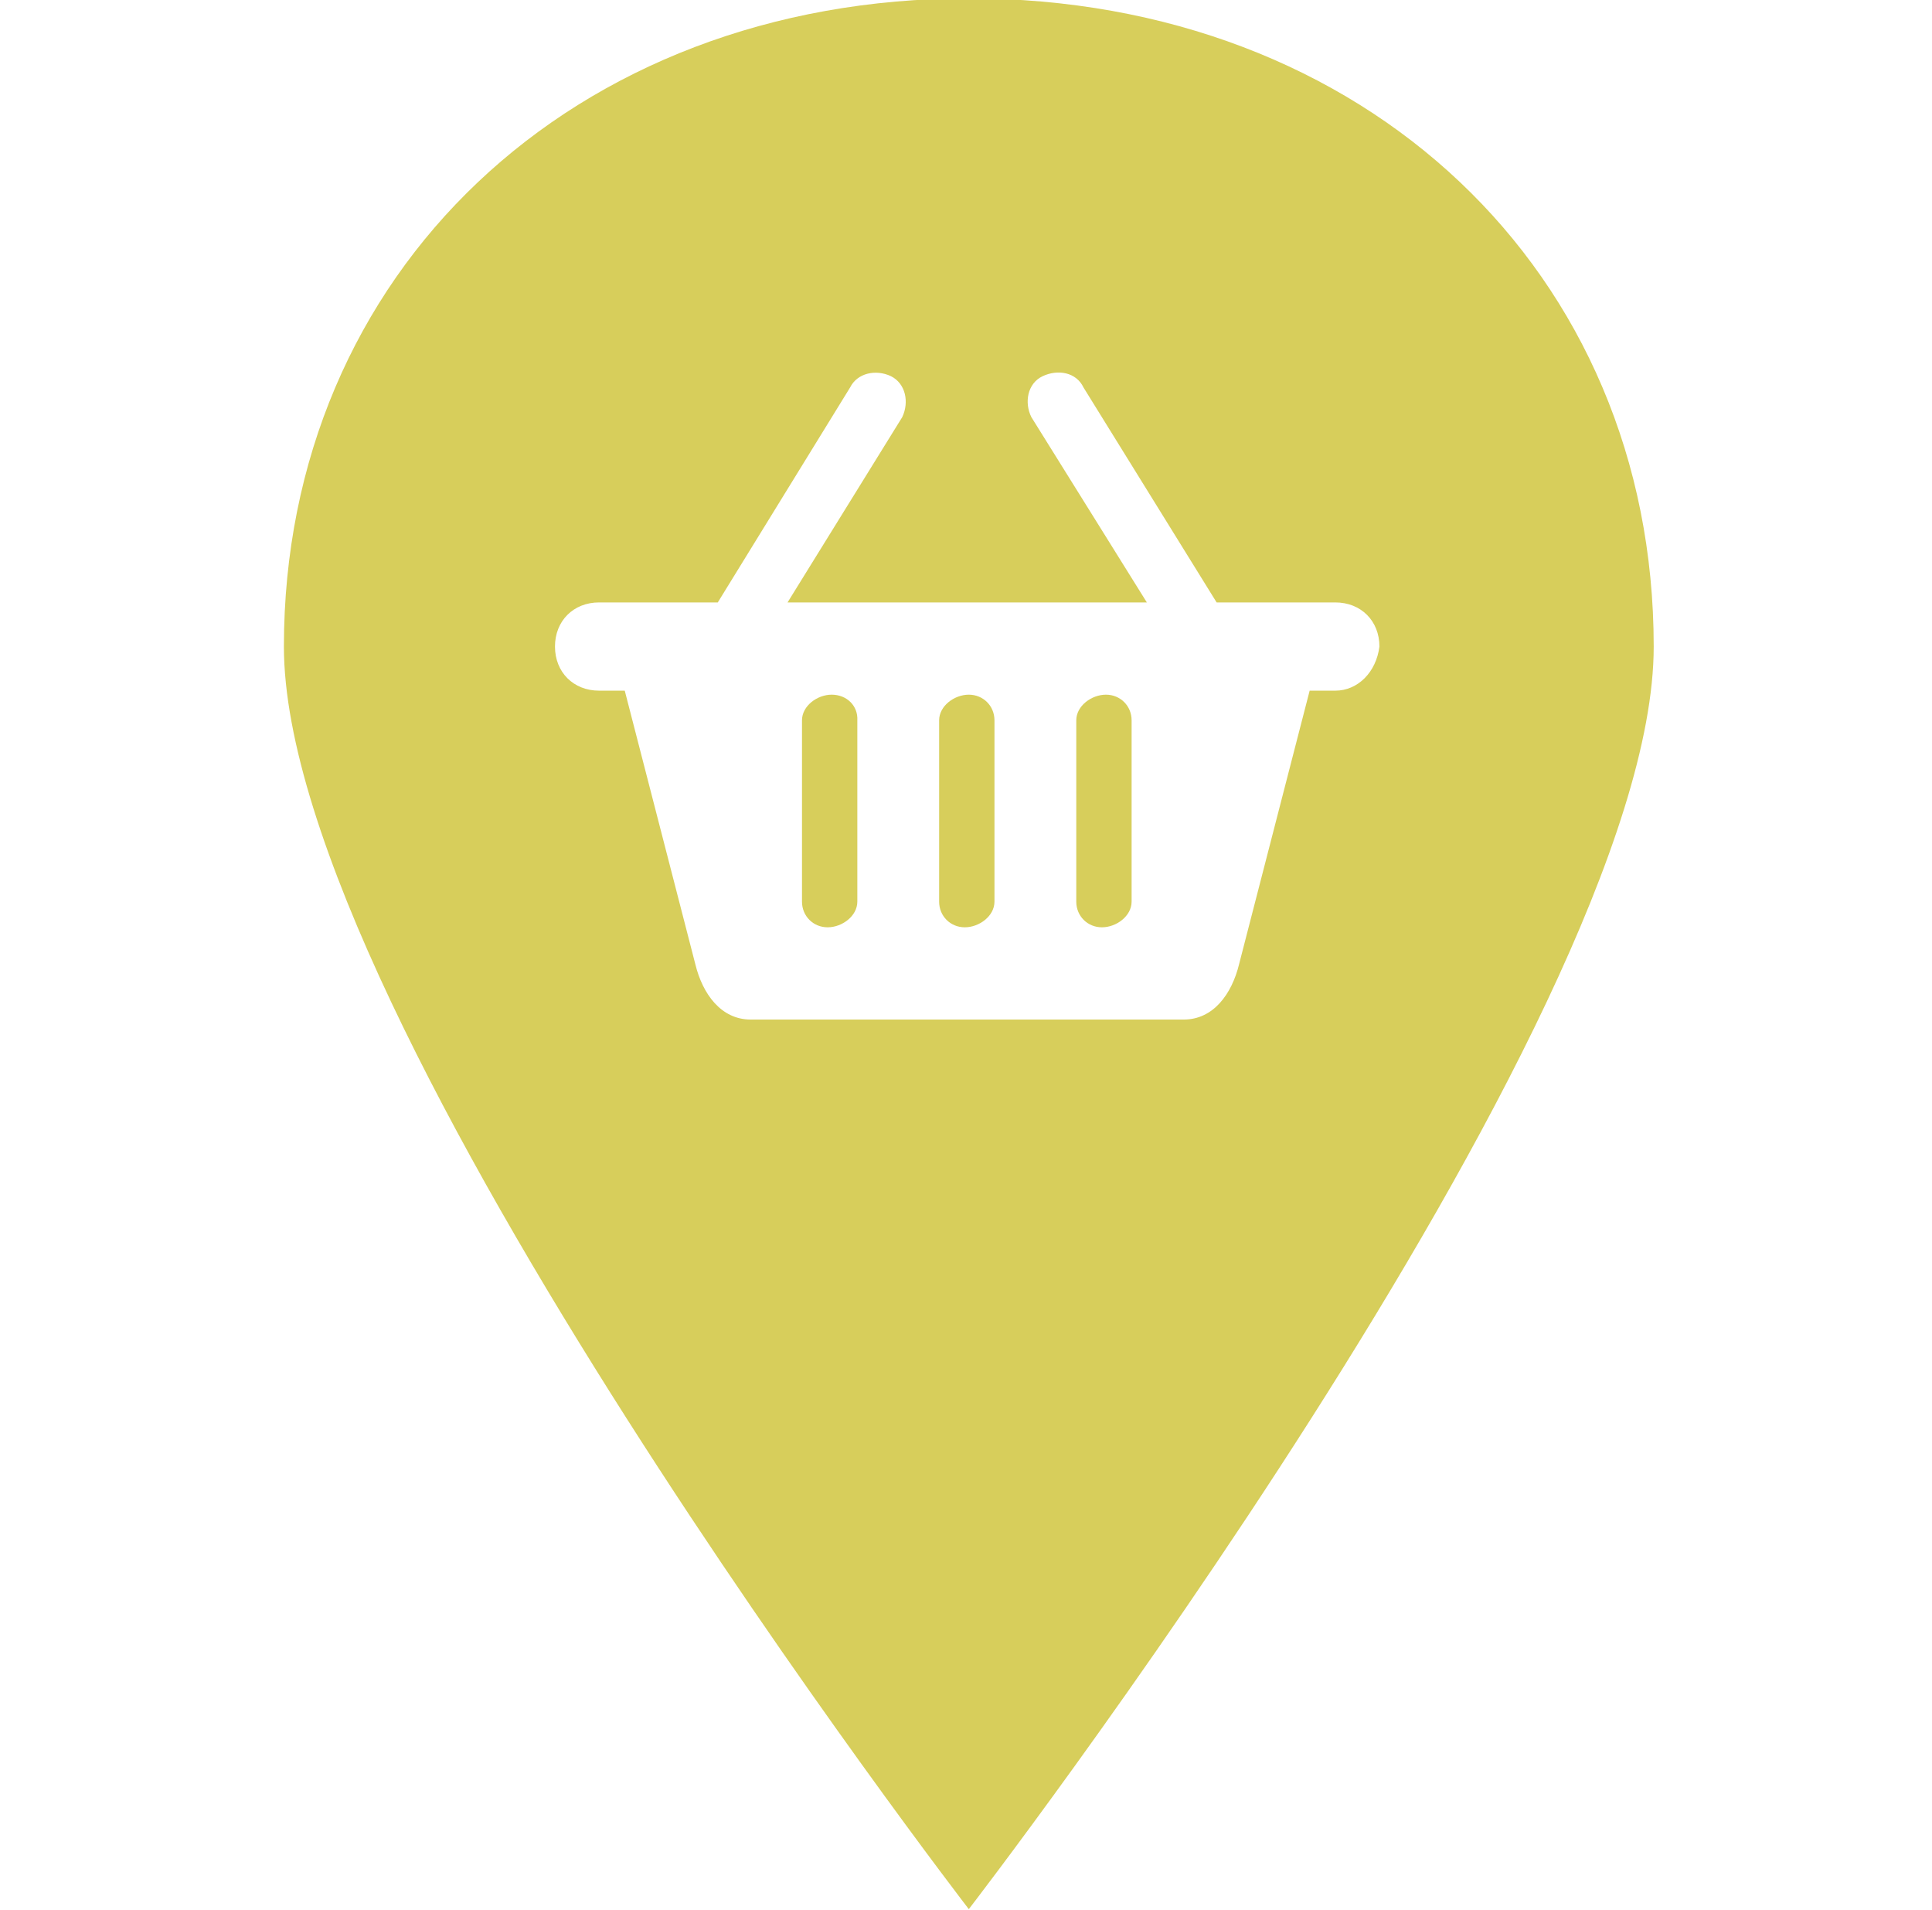 <?xml version="1.0" encoding="utf-8"?>
<!-- Generator: Adobe Illustrator 27.4.1, SVG Export Plug-In . SVG Version: 6.00 Build 0)  -->
<svg version="1.1" id="Layer_1" xmlns="http://www.w3.org/2000/svg" xmlns:xlink="http://www.w3.org/1999/xlink" x="0px" y="0px"
	 viewBox="0 0 240.9 238.1" style="enable-background:new 0 0 240.9 238.1;" xml:space="preserve">
<style type="text/css">
	.st0{fill:#D7CE5B;}
</style>
<g>
	<path class="st0" d="M120.8,86.6c-1.8,0-3.7,1.4-3.7,3.2v22.6c0,1.8,1.4,3.2,3.2,3.2c1.8,0,3.7-1.4,3.7-3.2V89.8
		C124,88,122.6,86.6,120.8,86.6z"/>
	<path class="st0" d="M137.9,86.6c-1.8,0-3.7,1.4-3.7,3.2v22.6c0,1.8,1.4,3.2,3.2,3.2c1.8,0,3.7-1.4,3.7-3.2V89.8
		C141.1,88,139.7,86.6,137.9,86.6z"/>
	<path class="st0" d="M103.7,86.6c-1.8,0-3.7,1.4-3.7,3.2v22.6c0,1.8,1.4,3.2,3.2,3.2c1.8,0,3.7-1.4,3.7-3.2V89.8
		C107,88,105.6,86.6,103.7,86.6z"/>
	<path class="st0" d="M120.8-0.2C71.4-0.2,35.4,34,35.4,80.6S120.8,238,120.8,238s85.4-110.7,85.4-157.4S170.2-0.2,120.8-0.2z
		 M166.5,86.1h-3.2l-8.8,34.1c-0.9,3.7-3.2,6.9-6.9,6.9h-54c-3.7,0-6-3.2-6.9-6.9l-8.8-34.1h-3.2l0,0c-3.2,0-5.5-2.3-5.5-5.5
		s2.3-5.5,5.5-5.5h14.8L106,48.3c0.9-1.8,3.2-2.3,5.1-1.4c1.8,0.9,2.3,3.2,1.4,5.1L98.2,75.1h44.8L128.6,52
		c-0.9-1.8-0.5-4.2,1.4-5.1s4.2-0.5,5.1,1.4l16.6,26.8h14.8l0,0c3.2,0,5.5,2.3,5.5,5.5C171.6,83.8,169.3,86.1,166.5,86.1z"/>
</g>
</svg>
